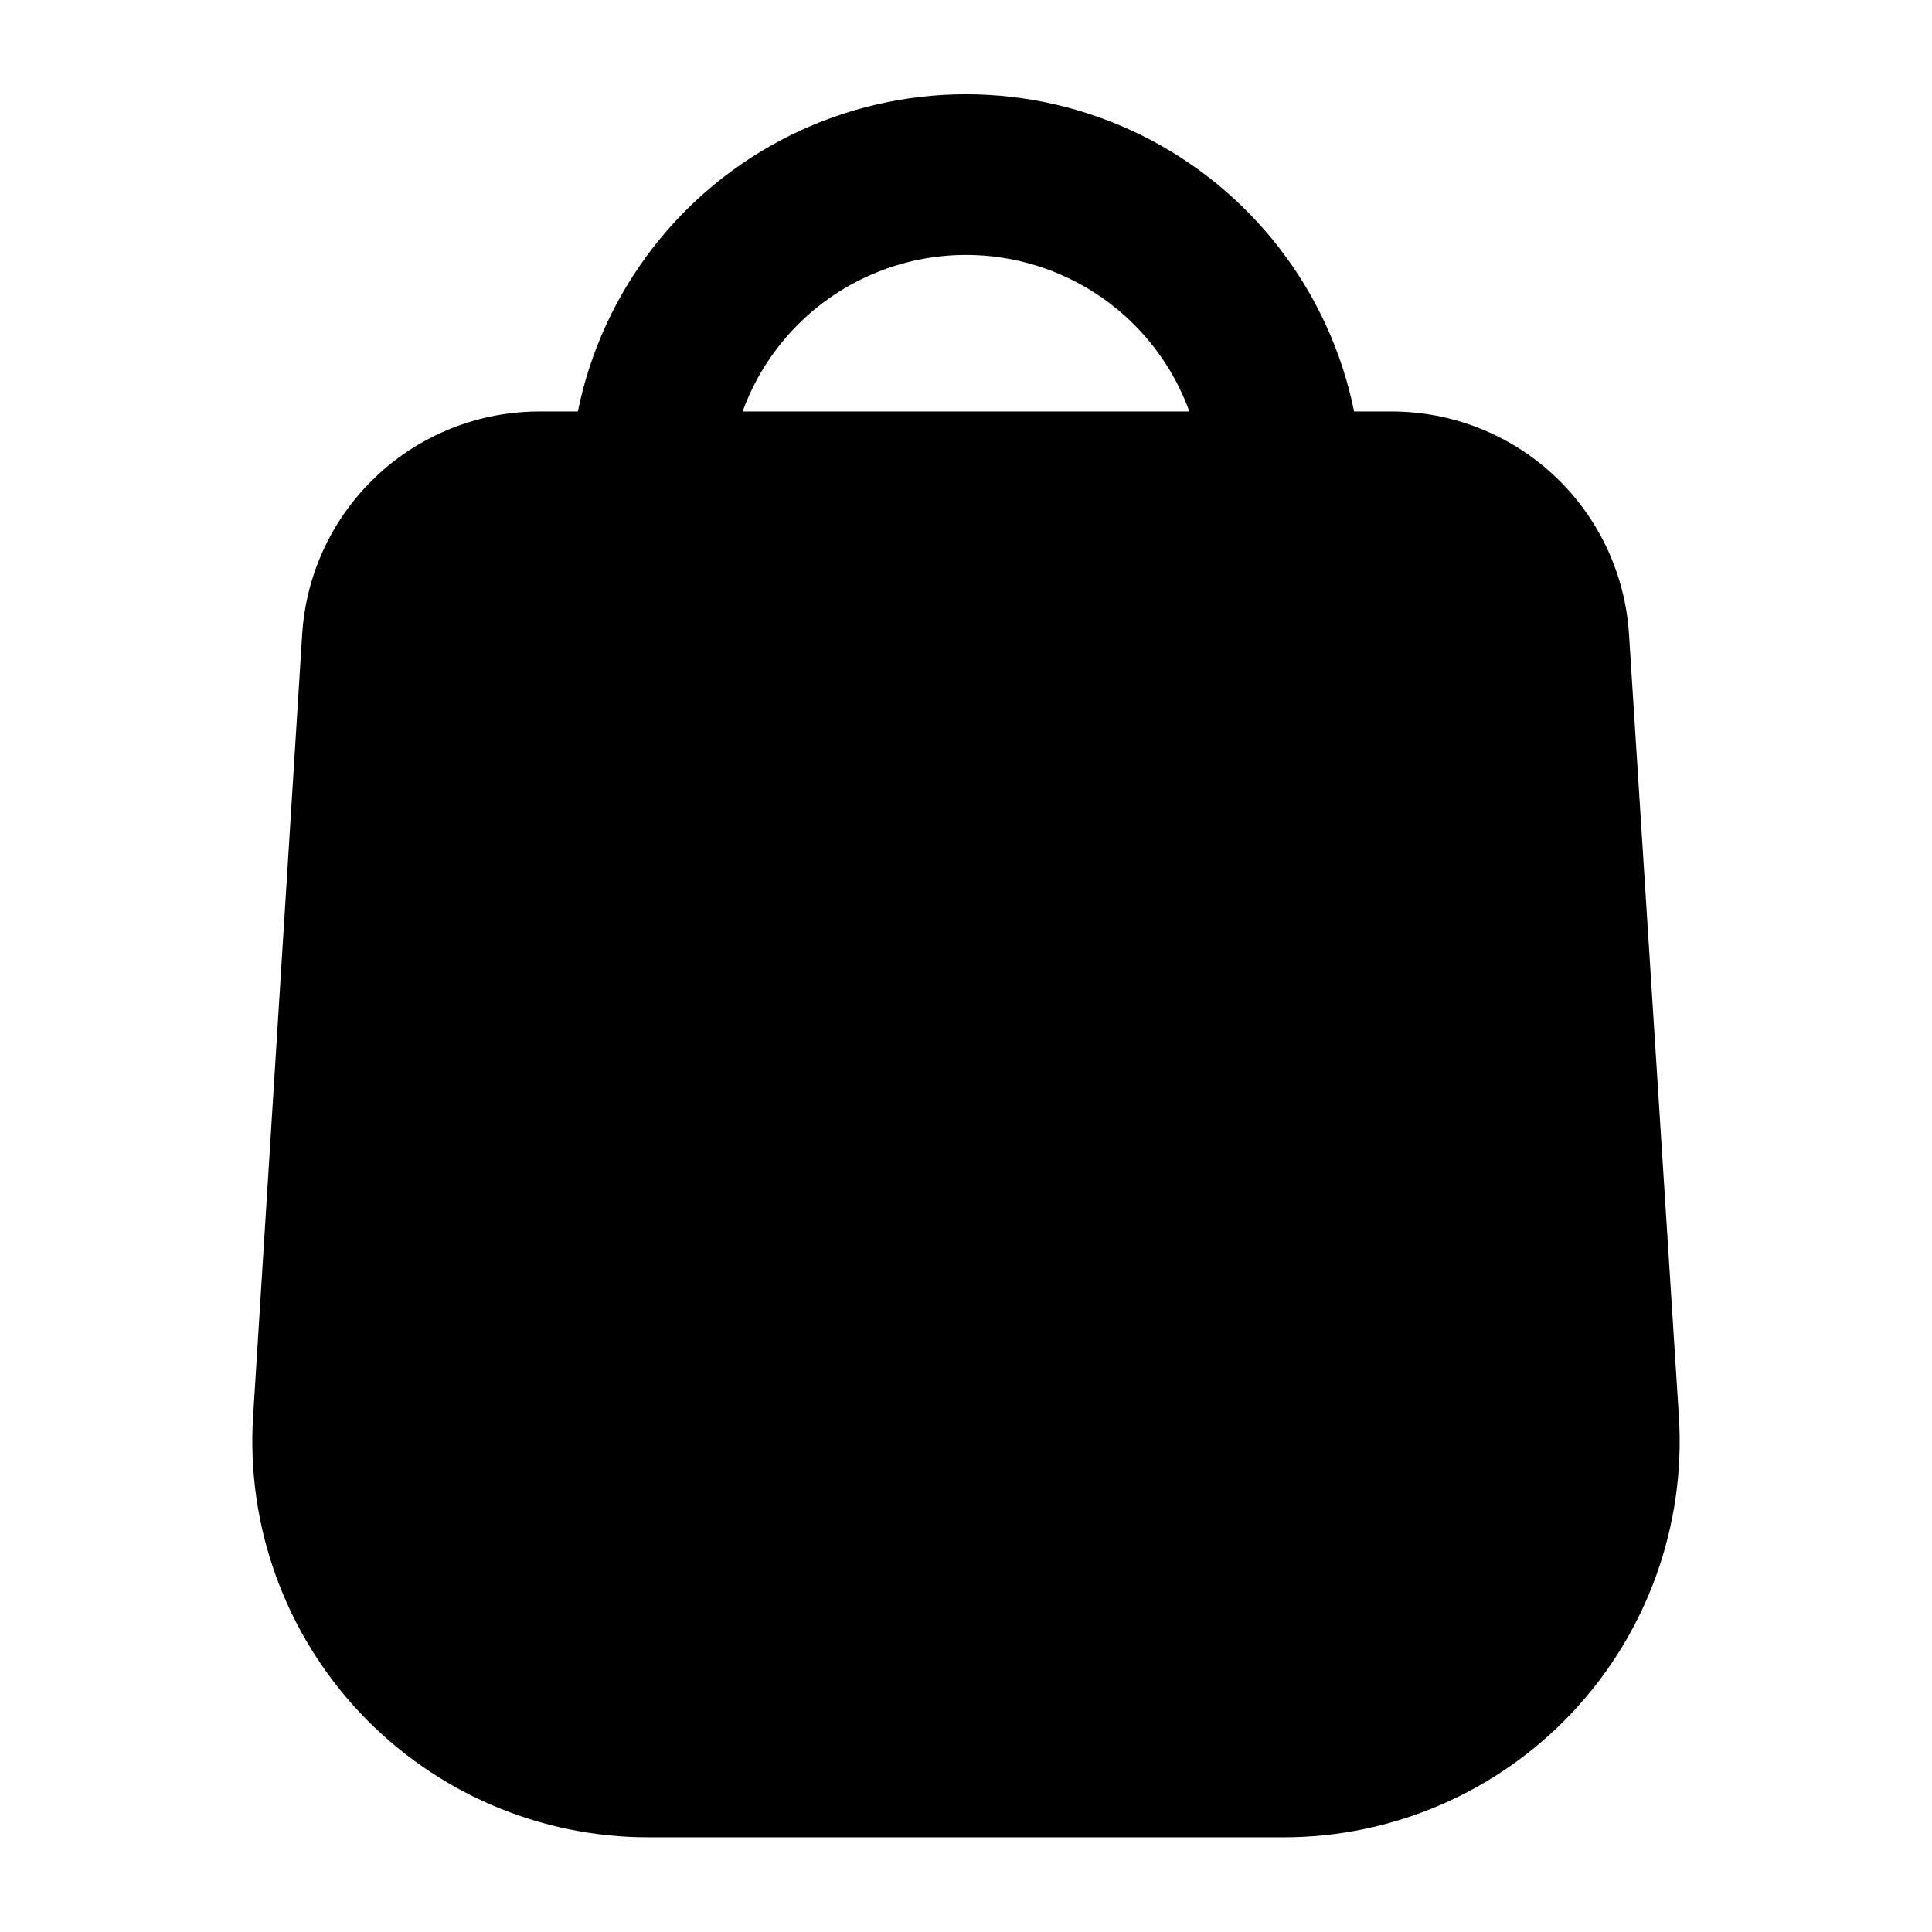 <?xml version="1.0" encoding="UTF-8"?>
<!-- Uploaded to: SVG Find, www.svgrepo.com, Generator: SVG Find Mixer Tools -->
<svg fill="#000000" width="800px" height="800px" version="1.1" viewBox="144 144 512 512" xmlns="http://www.w3.org/2000/svg">
 <path d="m575.7 312.04c-1.016-16.004-8.098-31.016-19.801-41.977-11.699-10.961-27.145-17.043-43.176-17.012h-9.867c-6.473-31.883-27.367-58.961-56.562-73.312-29.199-14.348-63.398-14.348-92.598 0-29.195 14.352-50.086 41.43-56.562 73.312h-10.074c-16.035-0.031-31.477 6.051-43.18 17.012-11.703 10.961-18.781 25.973-19.797 41.977l-13.016 207.4c-1.797 28.949 8.461 57.348 28.344 78.465 19.883 21.113 47.613 33.062 76.617 33.004h167.94-0.004c29.004 0.059 56.738-11.891 76.617-33.004 19.883-21.117 30.145-49.516 28.344-78.465zm-234.9-58.988c5.918-16.312 18.309-29.457 34.238-36.332 15.93-6.879 33.992-6.879 49.922 0 15.93 6.875 28.316 20.02 34.234 36.332z"/>
</svg>